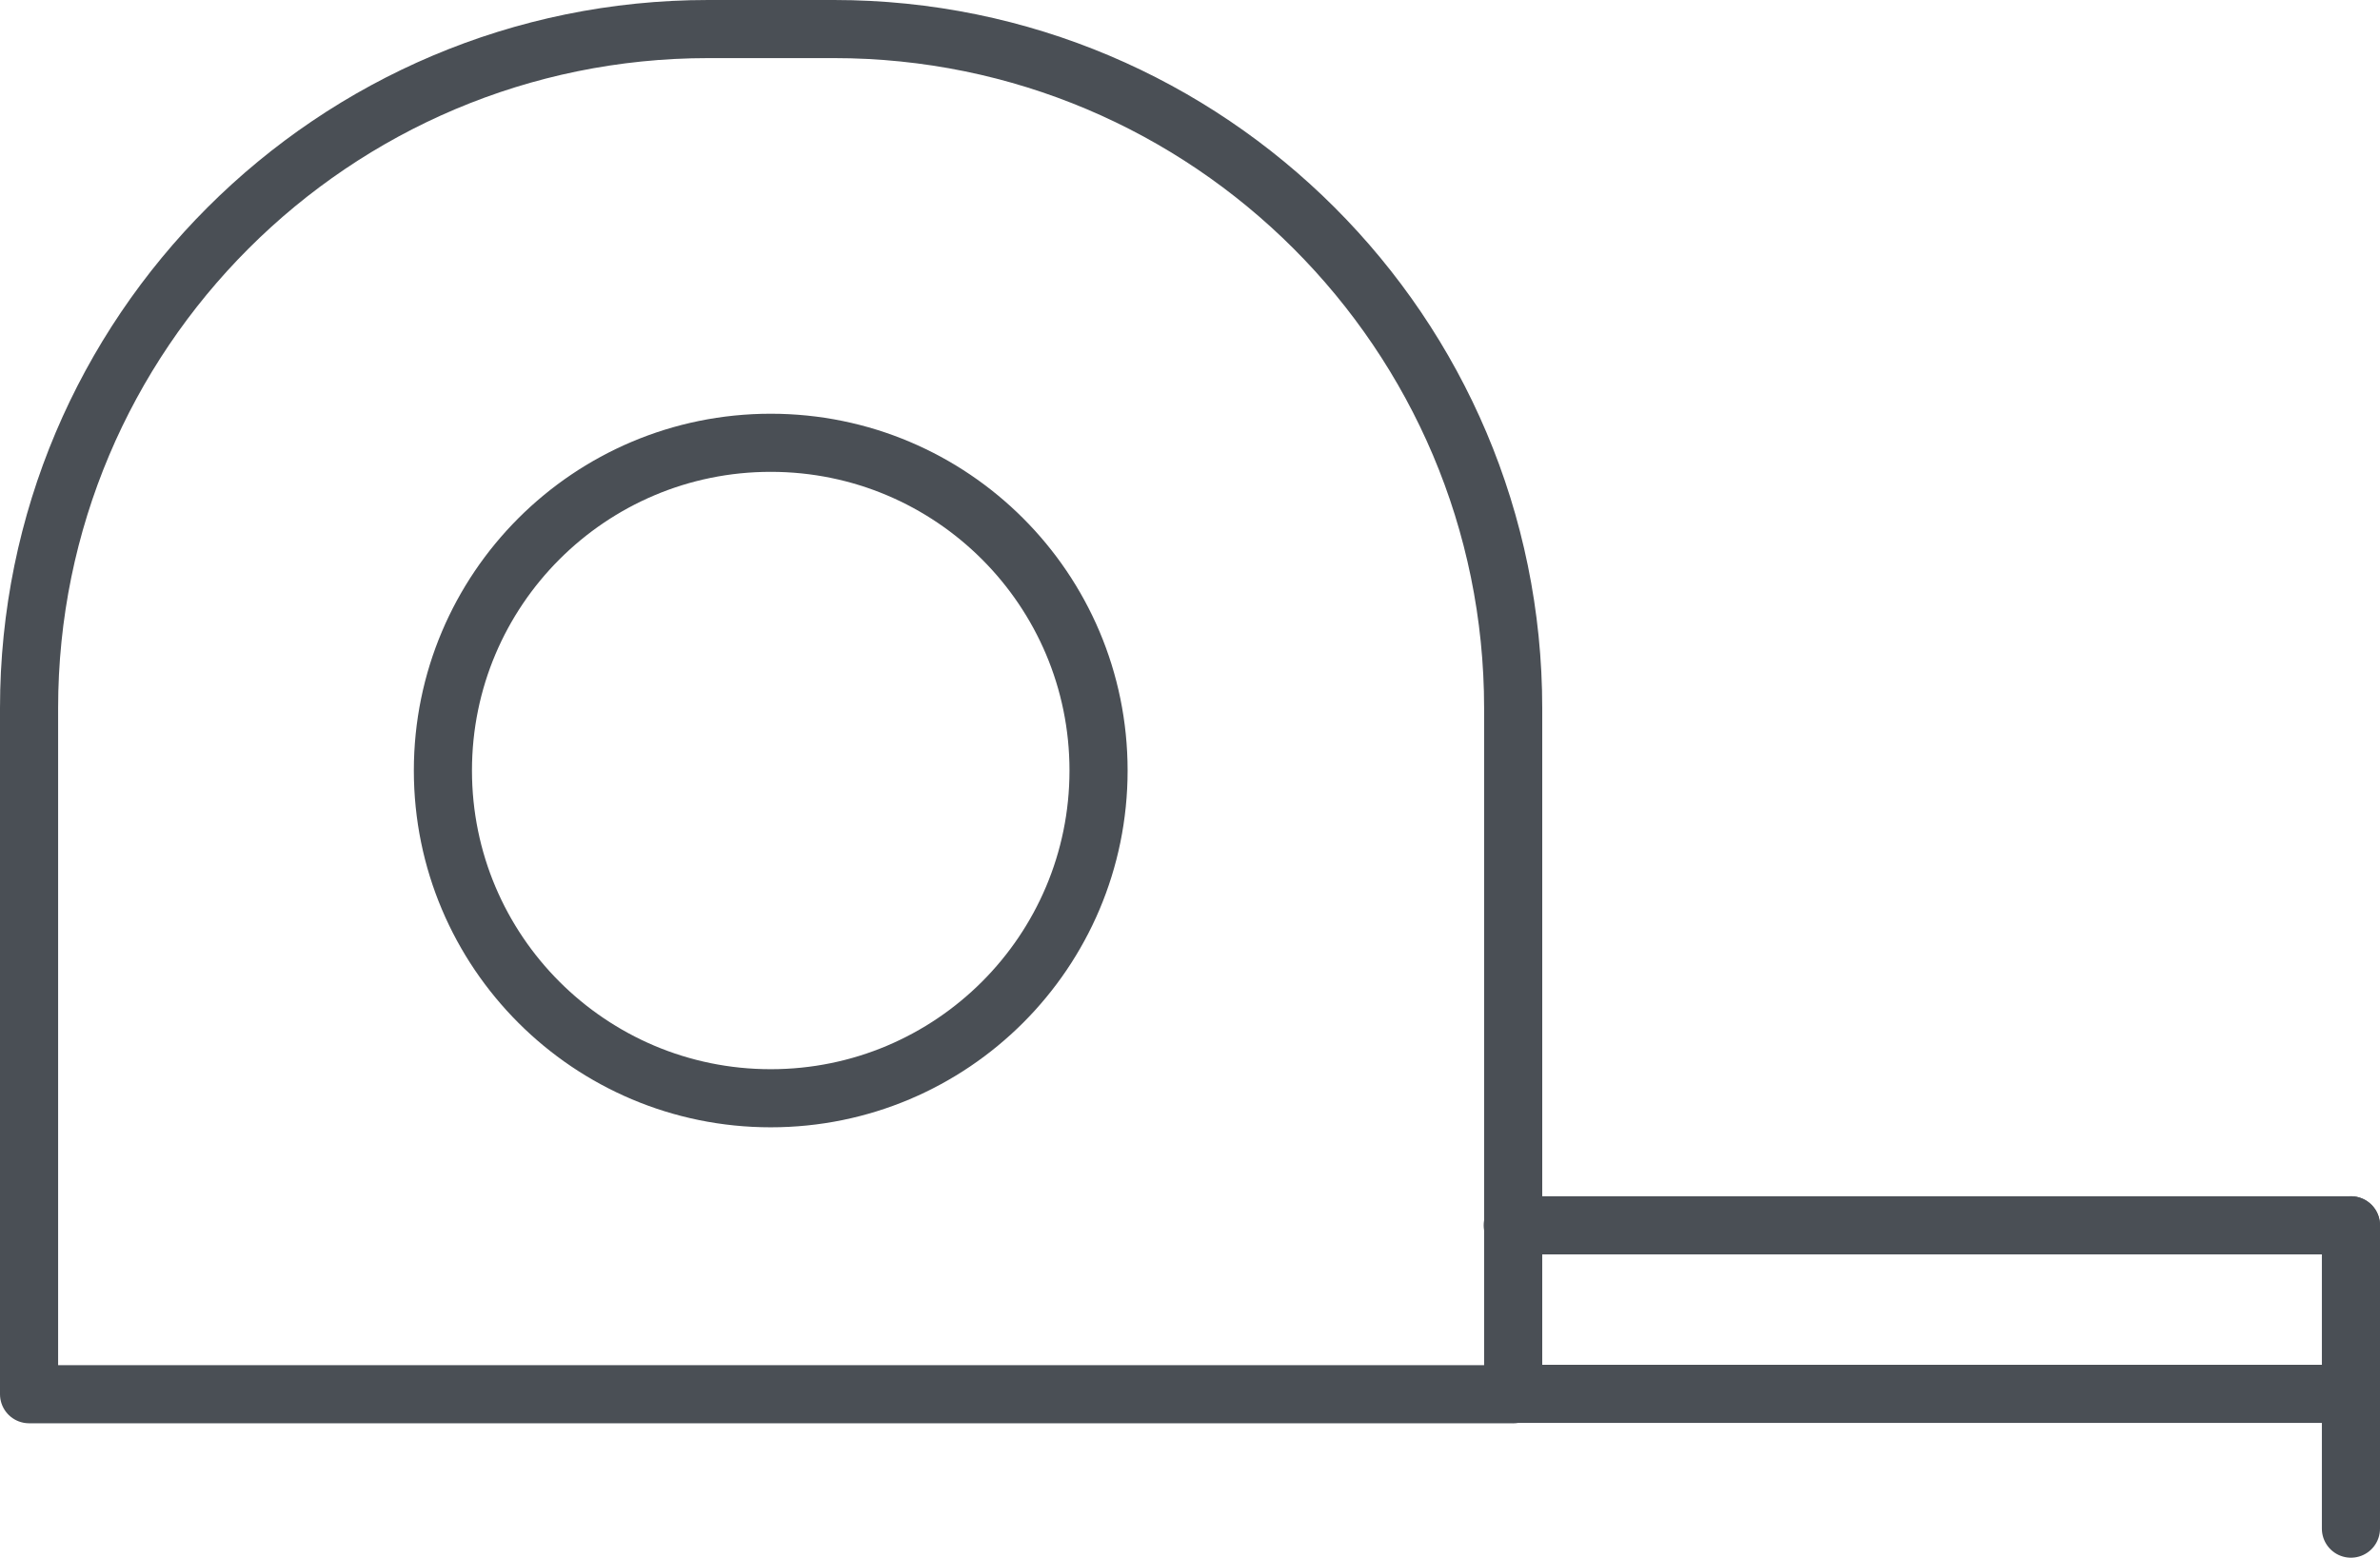 <?xml version="1.0" encoding="UTF-8"?>
<svg id="Calque_2" data-name="Calque 2" xmlns="http://www.w3.org/2000/svg" viewBox="0 0 61.42 40.21">
  <defs>
    <style>
        .cls-1 {
        fill: none;
        stroke: #4a4f55;
        stroke-linecap: round;
        stroke-linejoin: round;
        stroke-width: 1.5px;
        }
    </style>
  </defs>
  <g id="Calque_1-2" data-name="Calque 1">
    <g>
      <path class="cls-1" d="M18.28.75h3.24c9.67,0,17.53,7.85,17.53,17.53v17.71H.75v-17.71C.75,8.6,8.6.75,18.28.75Z"/>
      <circle class="cls-1" cx="19.89" cy="19.89" r="8.46"/>
      <line class="cls-1" x1="39.04" y1="35.98" x2="60.67" y2="35.98"/>
      <line class="cls-1" x1="39.04" y1="31.63" x2="60.67" y2="31.63"/>
      <line class="cls-1" x1="60.67" y1="31.63" x2="60.67" y2="39.46"/>
    </g>
  </g>
</svg>